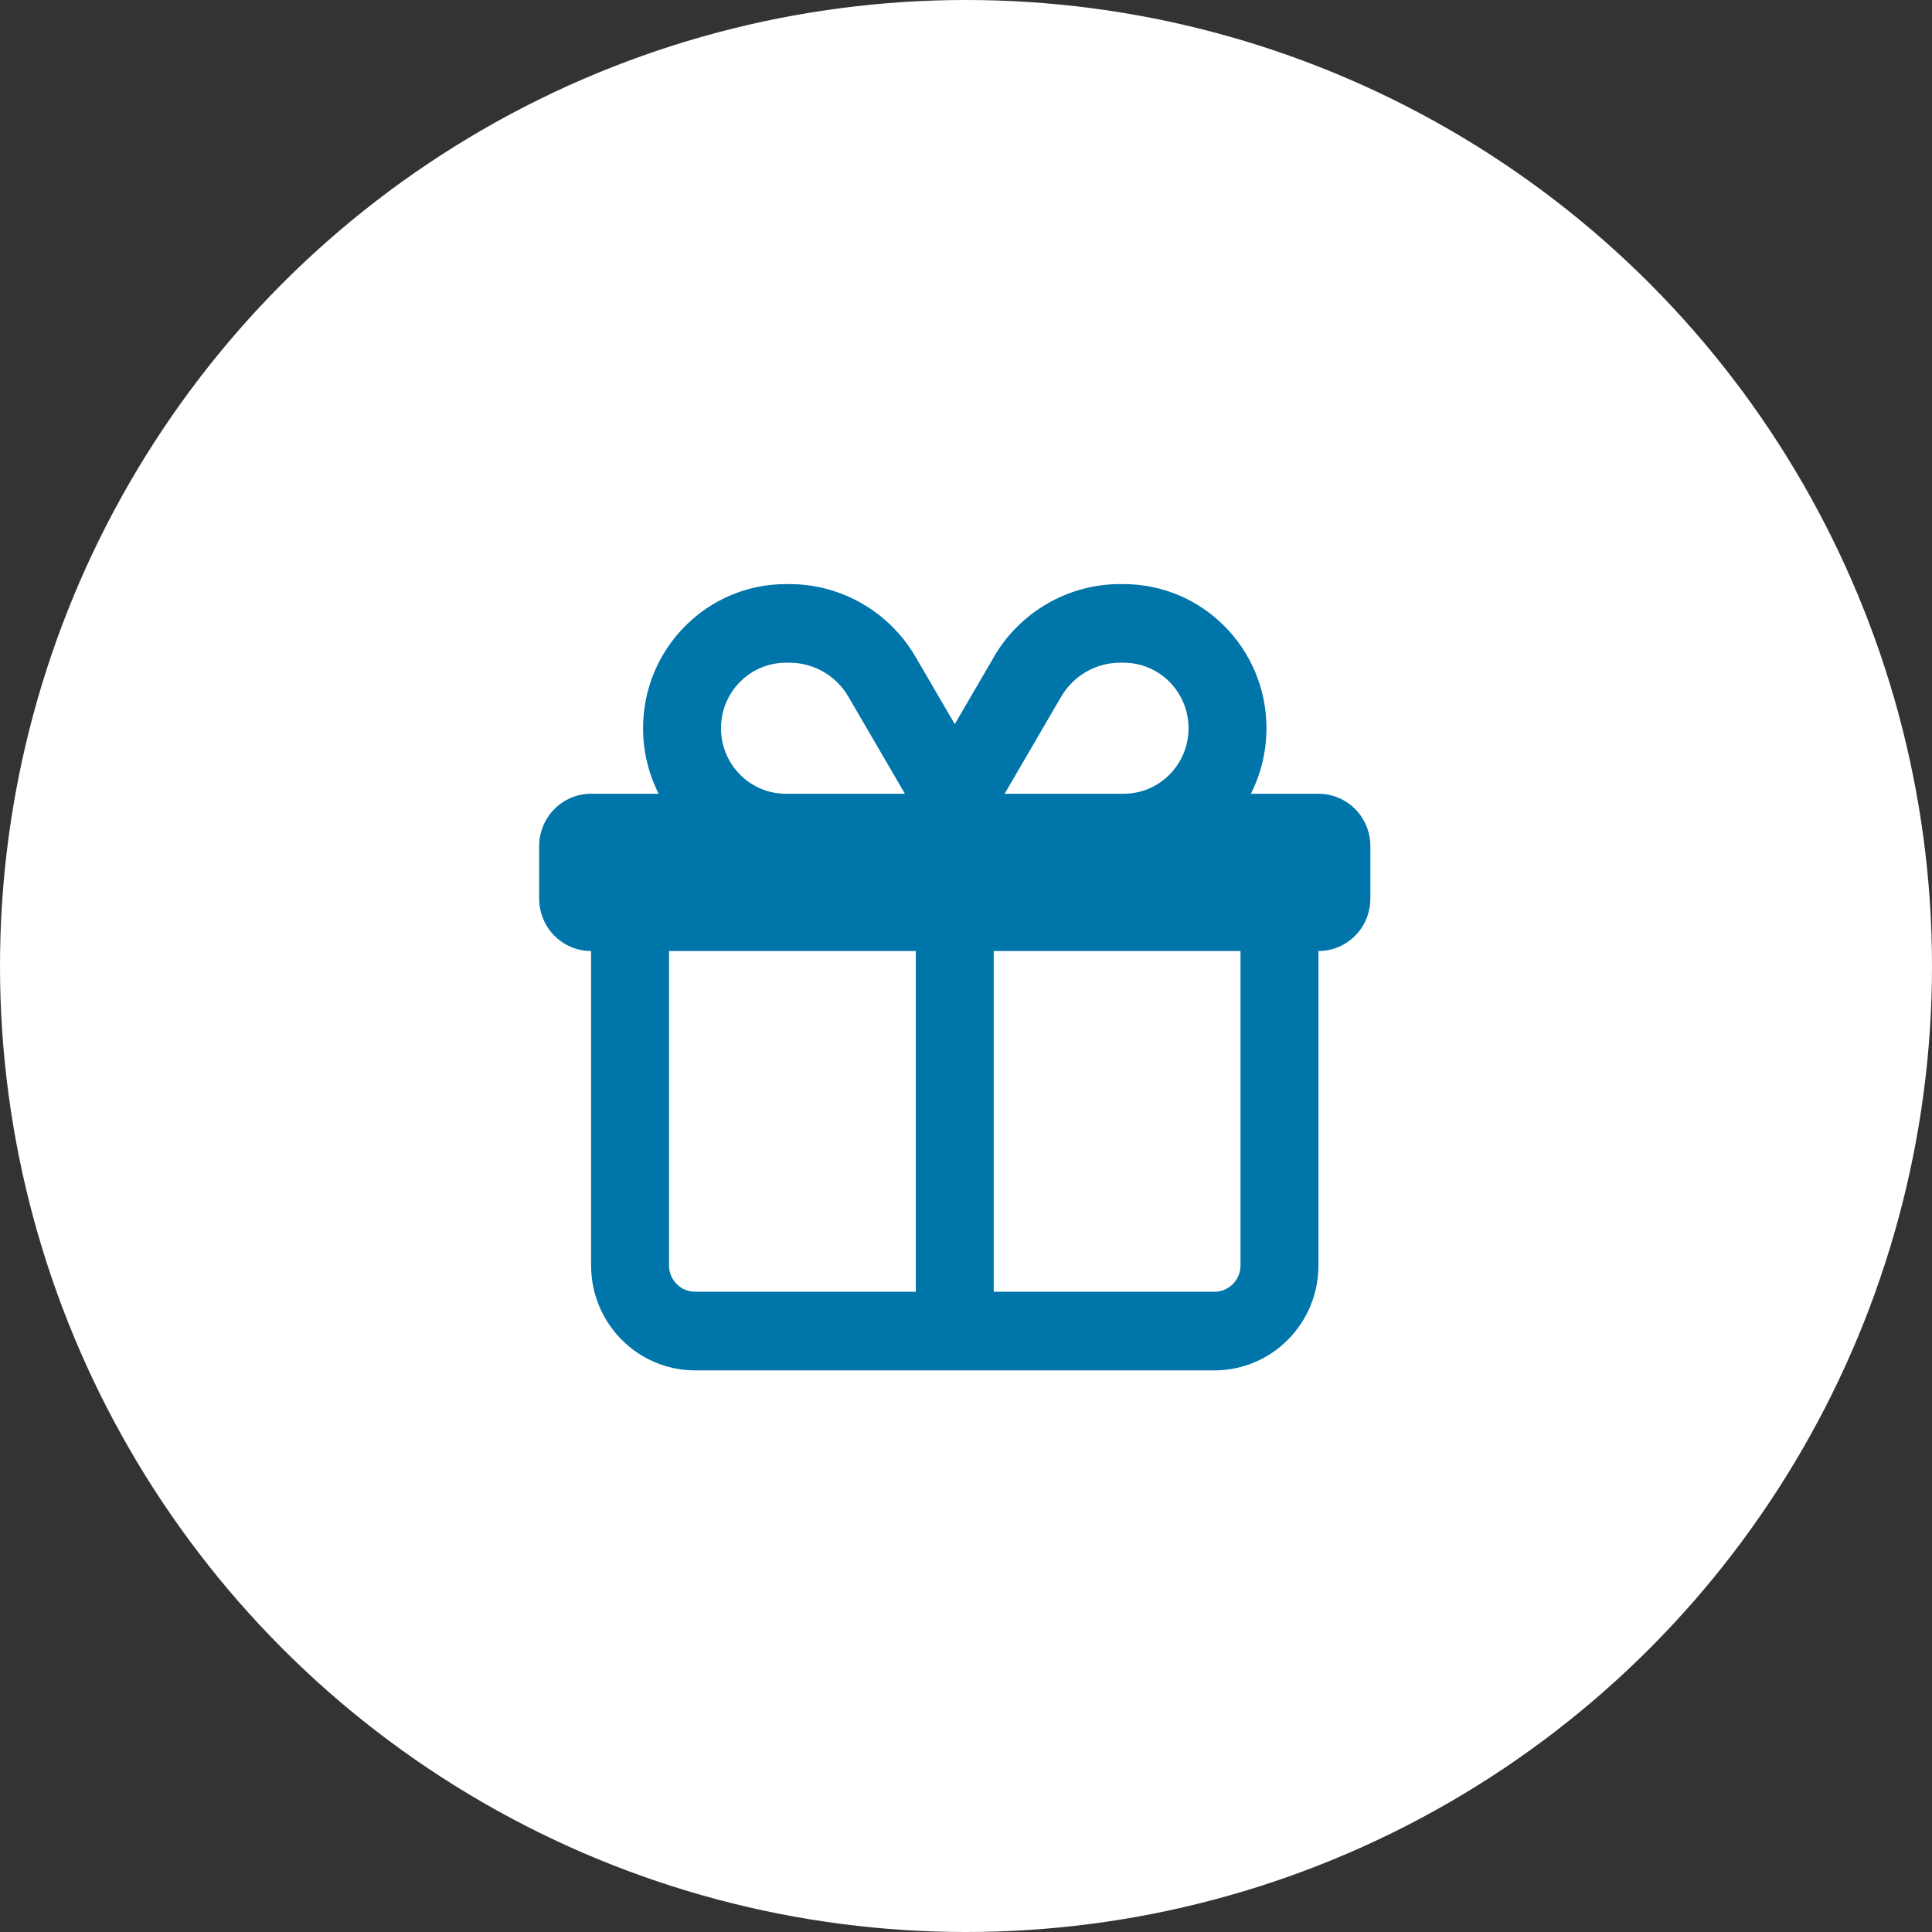 <?xml version="1.0" encoding="UTF-8"?>
<svg xmlns="http://www.w3.org/2000/svg" width="86" height="86" viewBox="0 0 86 86" fill="none">
  <rect x="0" y="0" width="86" height="86" fill="#333333" stroke="none"/>
  <circle cx="43" cy="43" r="43" fill="white"></circle>
  <path d="M47.233 31.017C47.783 30.076 48.78 29.5 49.857 29.5H50.016C51.613 29.5 52.906 30.805 52.906 32.417C52.906 34.028 51.613 35.333 50.016 35.333H44.719L47.233 31.017ZM37.767 31.017L40.281 35.333H34.984C33.387 35.333 32.094 34.028 32.094 32.417C32.094 30.805 33.387 29.5 34.984 29.5H35.143C36.22 29.5 37.225 30.076 37.767 31.017ZM44.242 29.245L42.5 32.234L40.758 29.245C39.588 27.232 37.449 26 35.143 26H34.984C31.472 26 28.625 28.873 28.625 32.417C28.625 33.467 28.878 34.458 29.319 35.333H26.312C25.033 35.333 24 36.376 24 37.667V40C24 41.291 25.033 42.333 26.312 42.333V56.333C26.312 58.907 28.387 61 30.938 61H54.062C56.614 61 58.688 58.907 58.688 56.333V42.333C59.967 42.333 61 41.291 61 40V37.667C61 36.376 59.967 35.333 58.688 35.333H55.681C56.122 34.458 56.375 33.467 56.375 32.417C56.375 28.873 53.528 26 50.016 26H49.857C47.551 26 45.412 27.232 44.242 29.238V29.245ZM29.781 42.333H40.766V57.5H30.938C30.302 57.5 29.781 56.975 29.781 56.333V42.333ZM44.234 42.333H55.219V56.333C55.219 56.975 54.698 57.5 54.062 57.5H44.234V42.333Z" fill="#0075AA"></path>
</svg>
